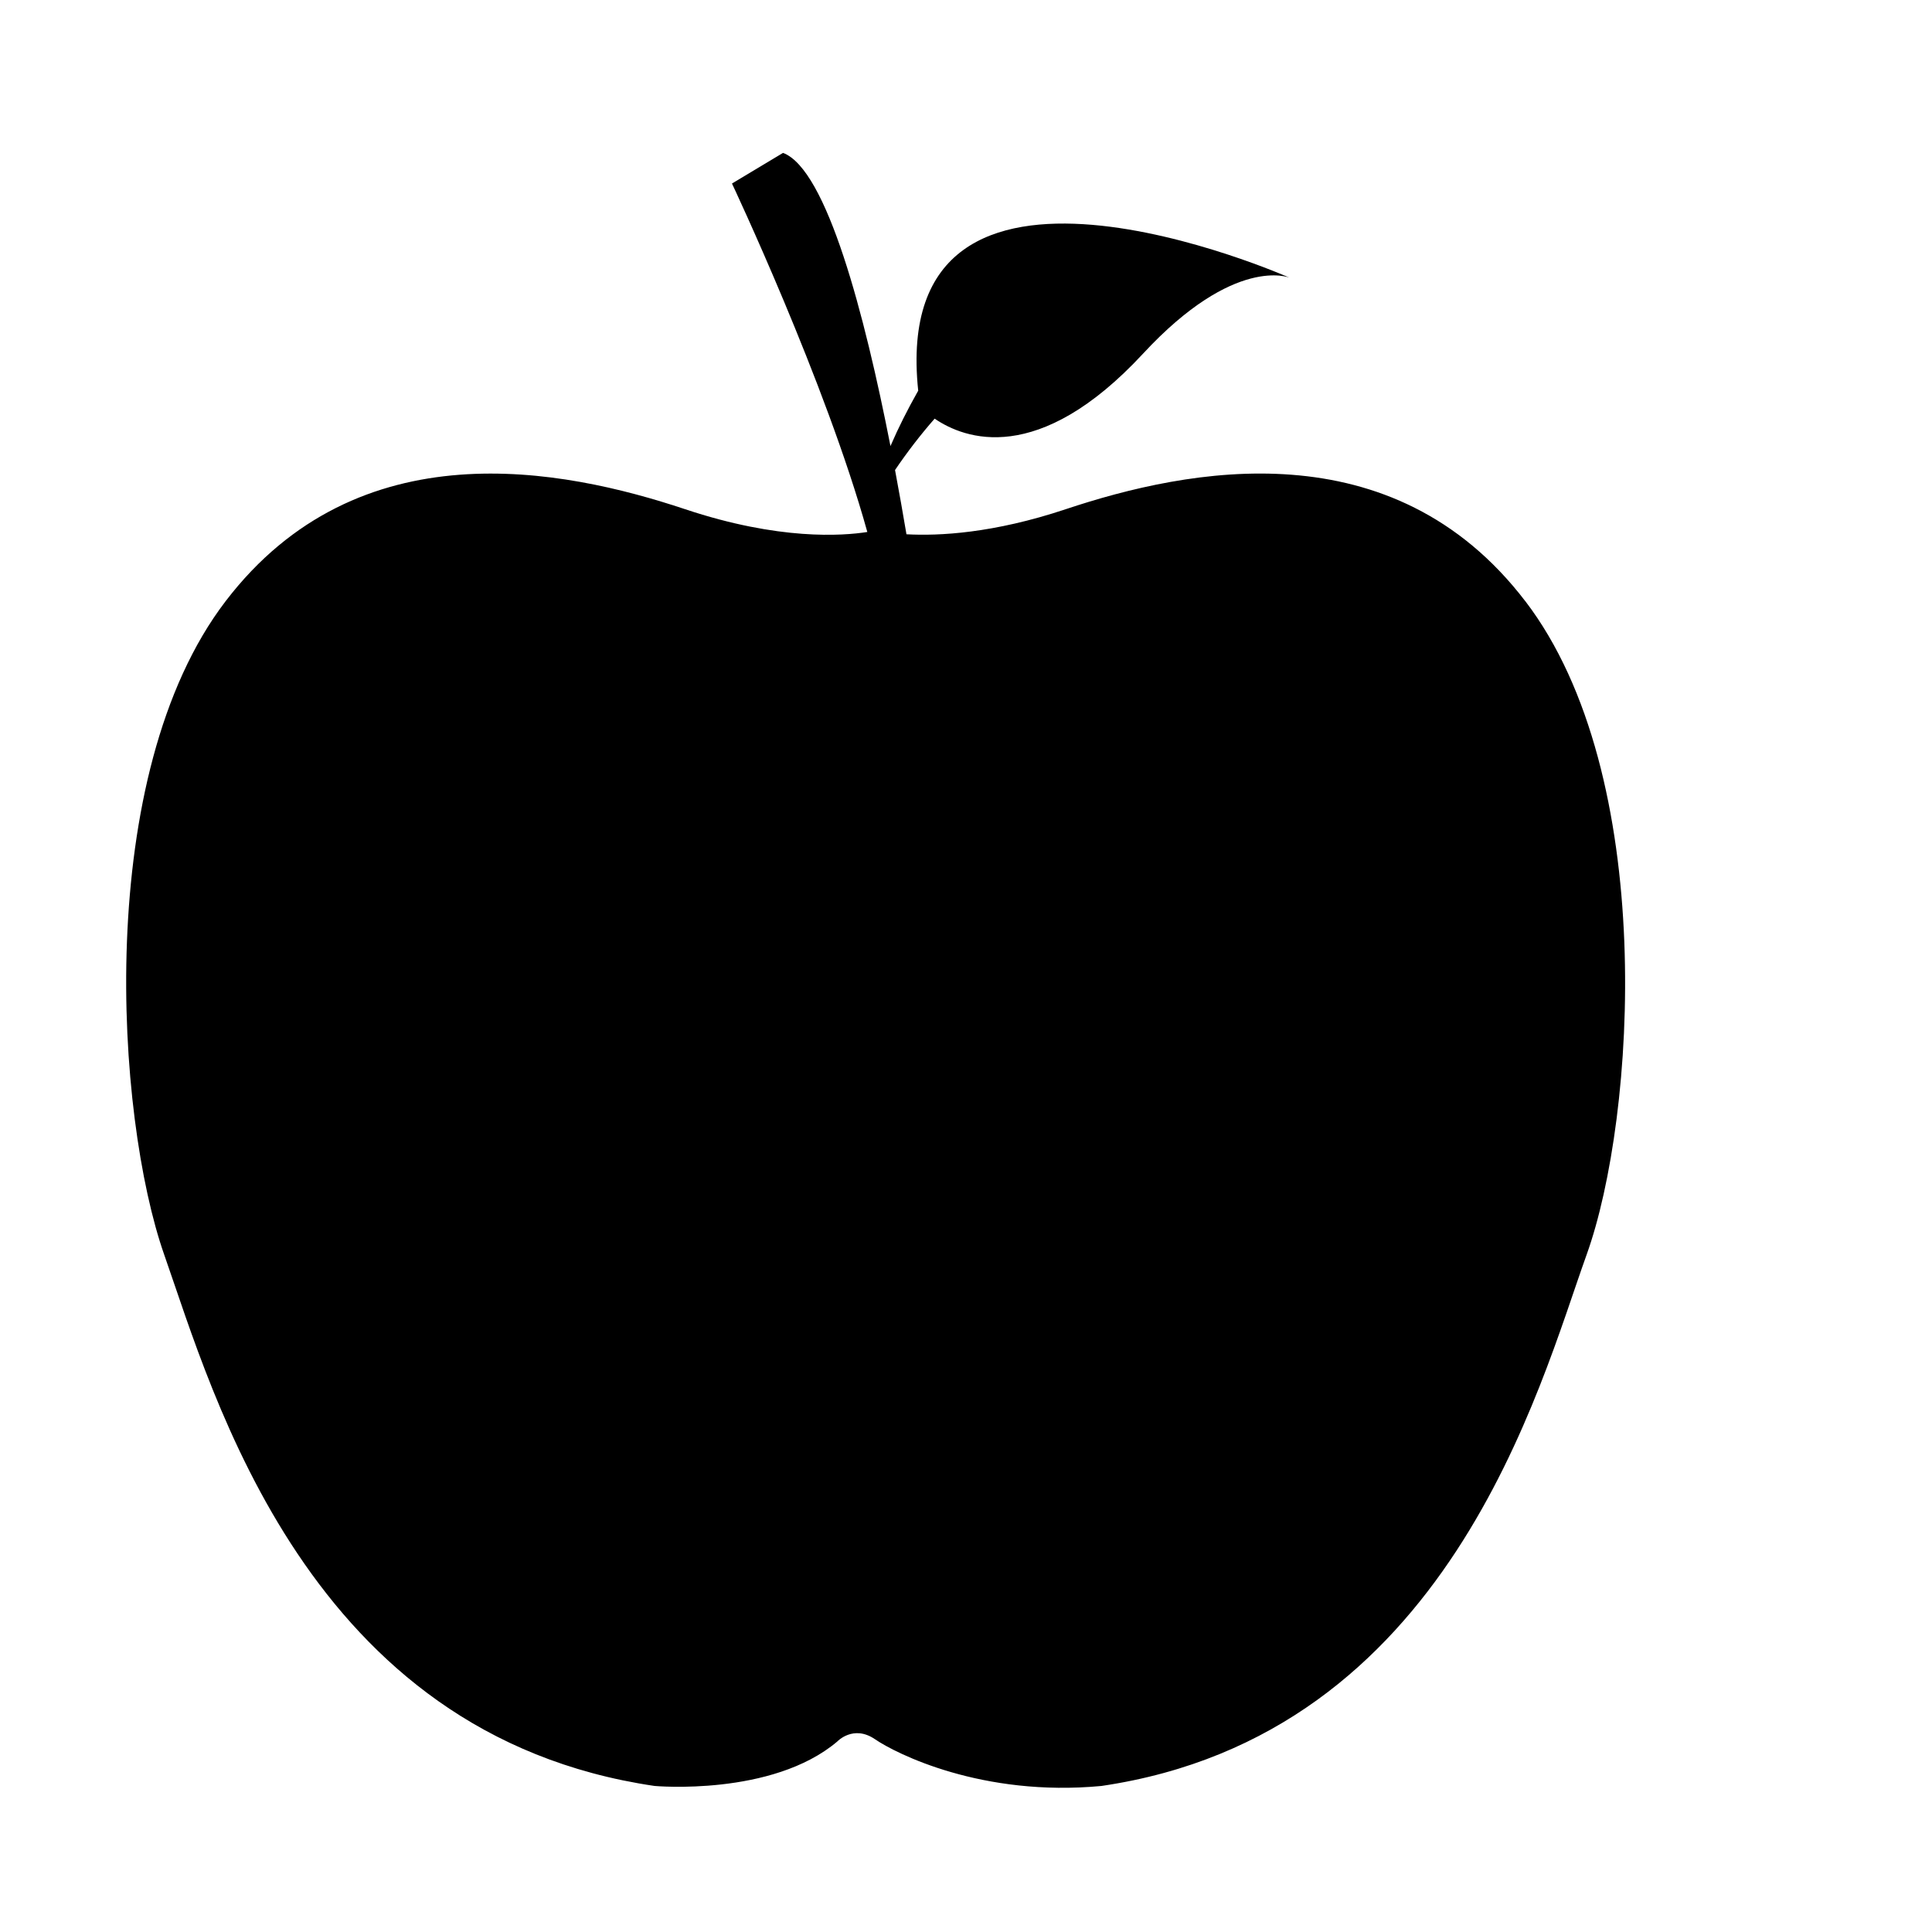 <?xml version="1.0" encoding="UTF-8"?>
<!-- The Best Svg Icon site in the world: iconSvg.co, Visit us! https://iconsvg.co -->
<svg fill="#000000" width="800px" height="800px" version="1.1" viewBox="144 144 512 512" xmlns="http://www.w3.org/2000/svg">
 <path d="m548.21 303.31c-35.191-46.02-89.324-35.191-121.8-24.359-19.18 6.394-33.562 7.109-42.188 6.637-0.906-5.367-1.918-11.105-3.027-17.027 3.238-4.781 6.746-9.336 10.496-13.617 7.898 5.402 27.434 12.758 55.234-17.227 24.312-26.227 38.828-20.121 38.828-20.121s-106.58-47.348-98.414 29.965c-0.051 0.082-0.102 0.156-0.152 0.238-2.66 4.715-5.09 9.508-7.203 14.41-6.828-34.832-16.867-73.344-28.469-77.691l-13.531 8.121s24.836 52.617 35.867 92.344c-6.559 1.031-23.363 2.273-48.254-6.027-32.48-10.828-86.621-21.652-121.8 24.359-35.199 46.008-29.113 136.67-16.266 173.23 13.062 37.188 37.898 127.22 129.93 140.75 0 0 31.141 2.848 48.426-11.773 0 0 4.246-4.551 10.004-0.605 5.559 3.805 28.395 15.359 59.988 12.383 92.031-13.531 115.93-105.6 128.58-140.75 13.125-36.473 18.953-127.22-16.234-173.24z"/>
</svg>